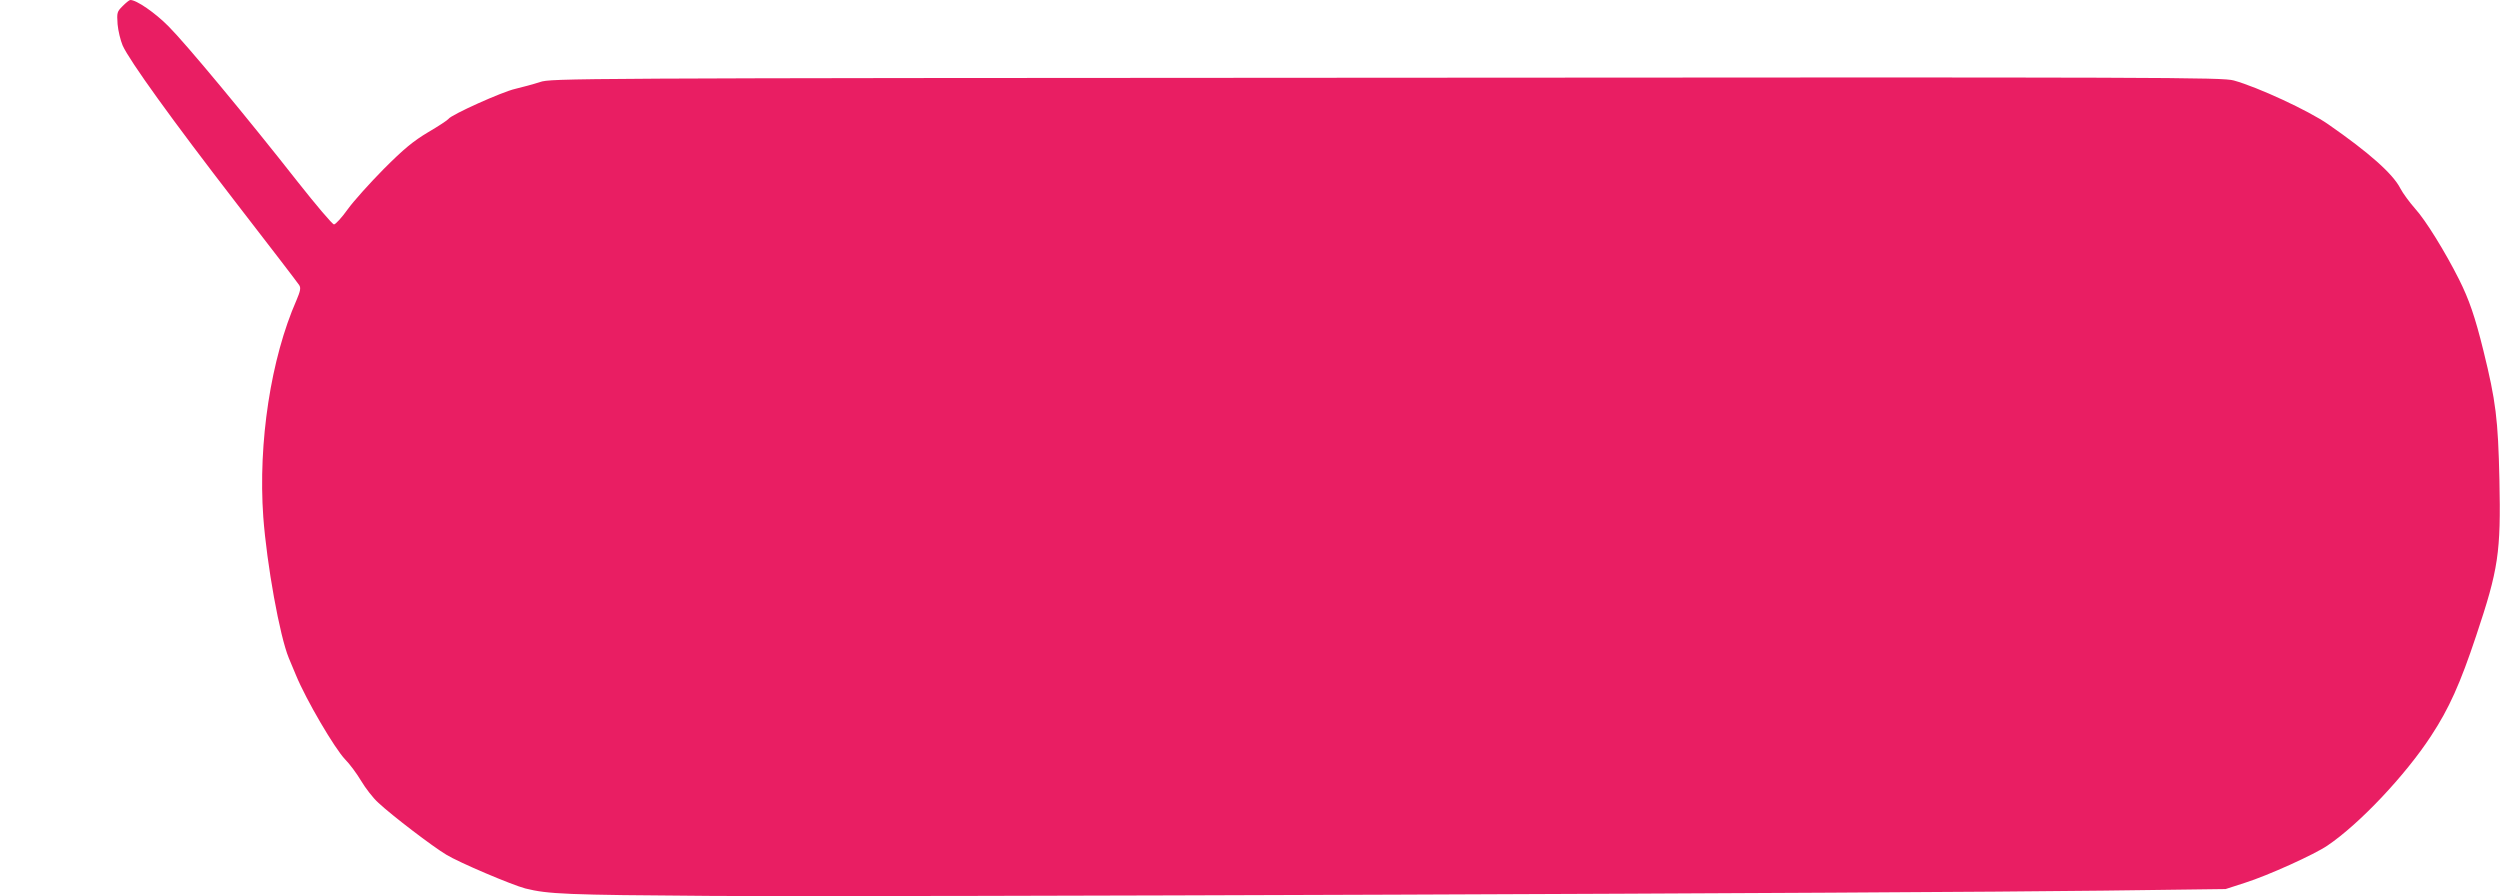 <?xml version="1.0" standalone="no"?>
<!DOCTYPE svg PUBLIC "-//W3C//DTD SVG 20010904//EN"
 "http://www.w3.org/TR/2001/REC-SVG-20010904/DTD/svg10.dtd">
<svg version="1.0" xmlns="http://www.w3.org/2000/svg"
 width="1280pt" height="459pt" viewBox="0 0 1280 459"
 preserveAspectRatio="xMidYMid meet">
<g transform="translate(0,459) scale(0.1,-0.1)"
fill="#e91e63" stroke="none">
<path d="M628 4559 c-29 -29 -30 -33 -26 -93 3 -34 15 -83 26 -109 35 -78 253
-381 582 -807 171 -221 316 -410 322 -420 9 -14 6 -30 -14 -77 -131 -298 -197
-728 -170 -1110 18 -243 84 -610 131 -723 10 -25 27 -64 36 -86 52 -127 199
-377 252 -432 23 -23 60 -73 82 -110 22 -37 61 -88 88 -112 68 -64 279 -225
348 -266 65 -40 336 -155 405 -173 116 -29 209 -33 940 -38 837 -6 6170 14
7145 27 l620 8 99 32 c117 37 356 145 423 191 163 110 399 360 530 561 92 140
149 267 231 513 114 341 127 425 119 800 -7 310 -18 400 -82 660 -43 174 -73
261 -125 365 -71 141 -171 303 -224 361 -29 33 -63 79 -76 104 -38 75 -161
184 -370 329 -99 69 -360 190 -483 224 -58 16 -320 17 -4337 14 -4214 -2
-4276 -3 -4335 -22 -33 -11 -90 -26 -127 -35 -67 -15 -329 -133 -342 -154 -4
-6 -51 -37 -104 -68 -77 -46 -124 -85 -227 -188 -71 -72 -155 -165 -185 -207
-30 -42 -62 -77 -70 -77 -8 0 -91 98 -185 217 -259 330 -573 708 -662 797 -68
69 -165 136 -196 135 -5 0 -22 -14 -39 -31z"/>
</g>
</svg>
